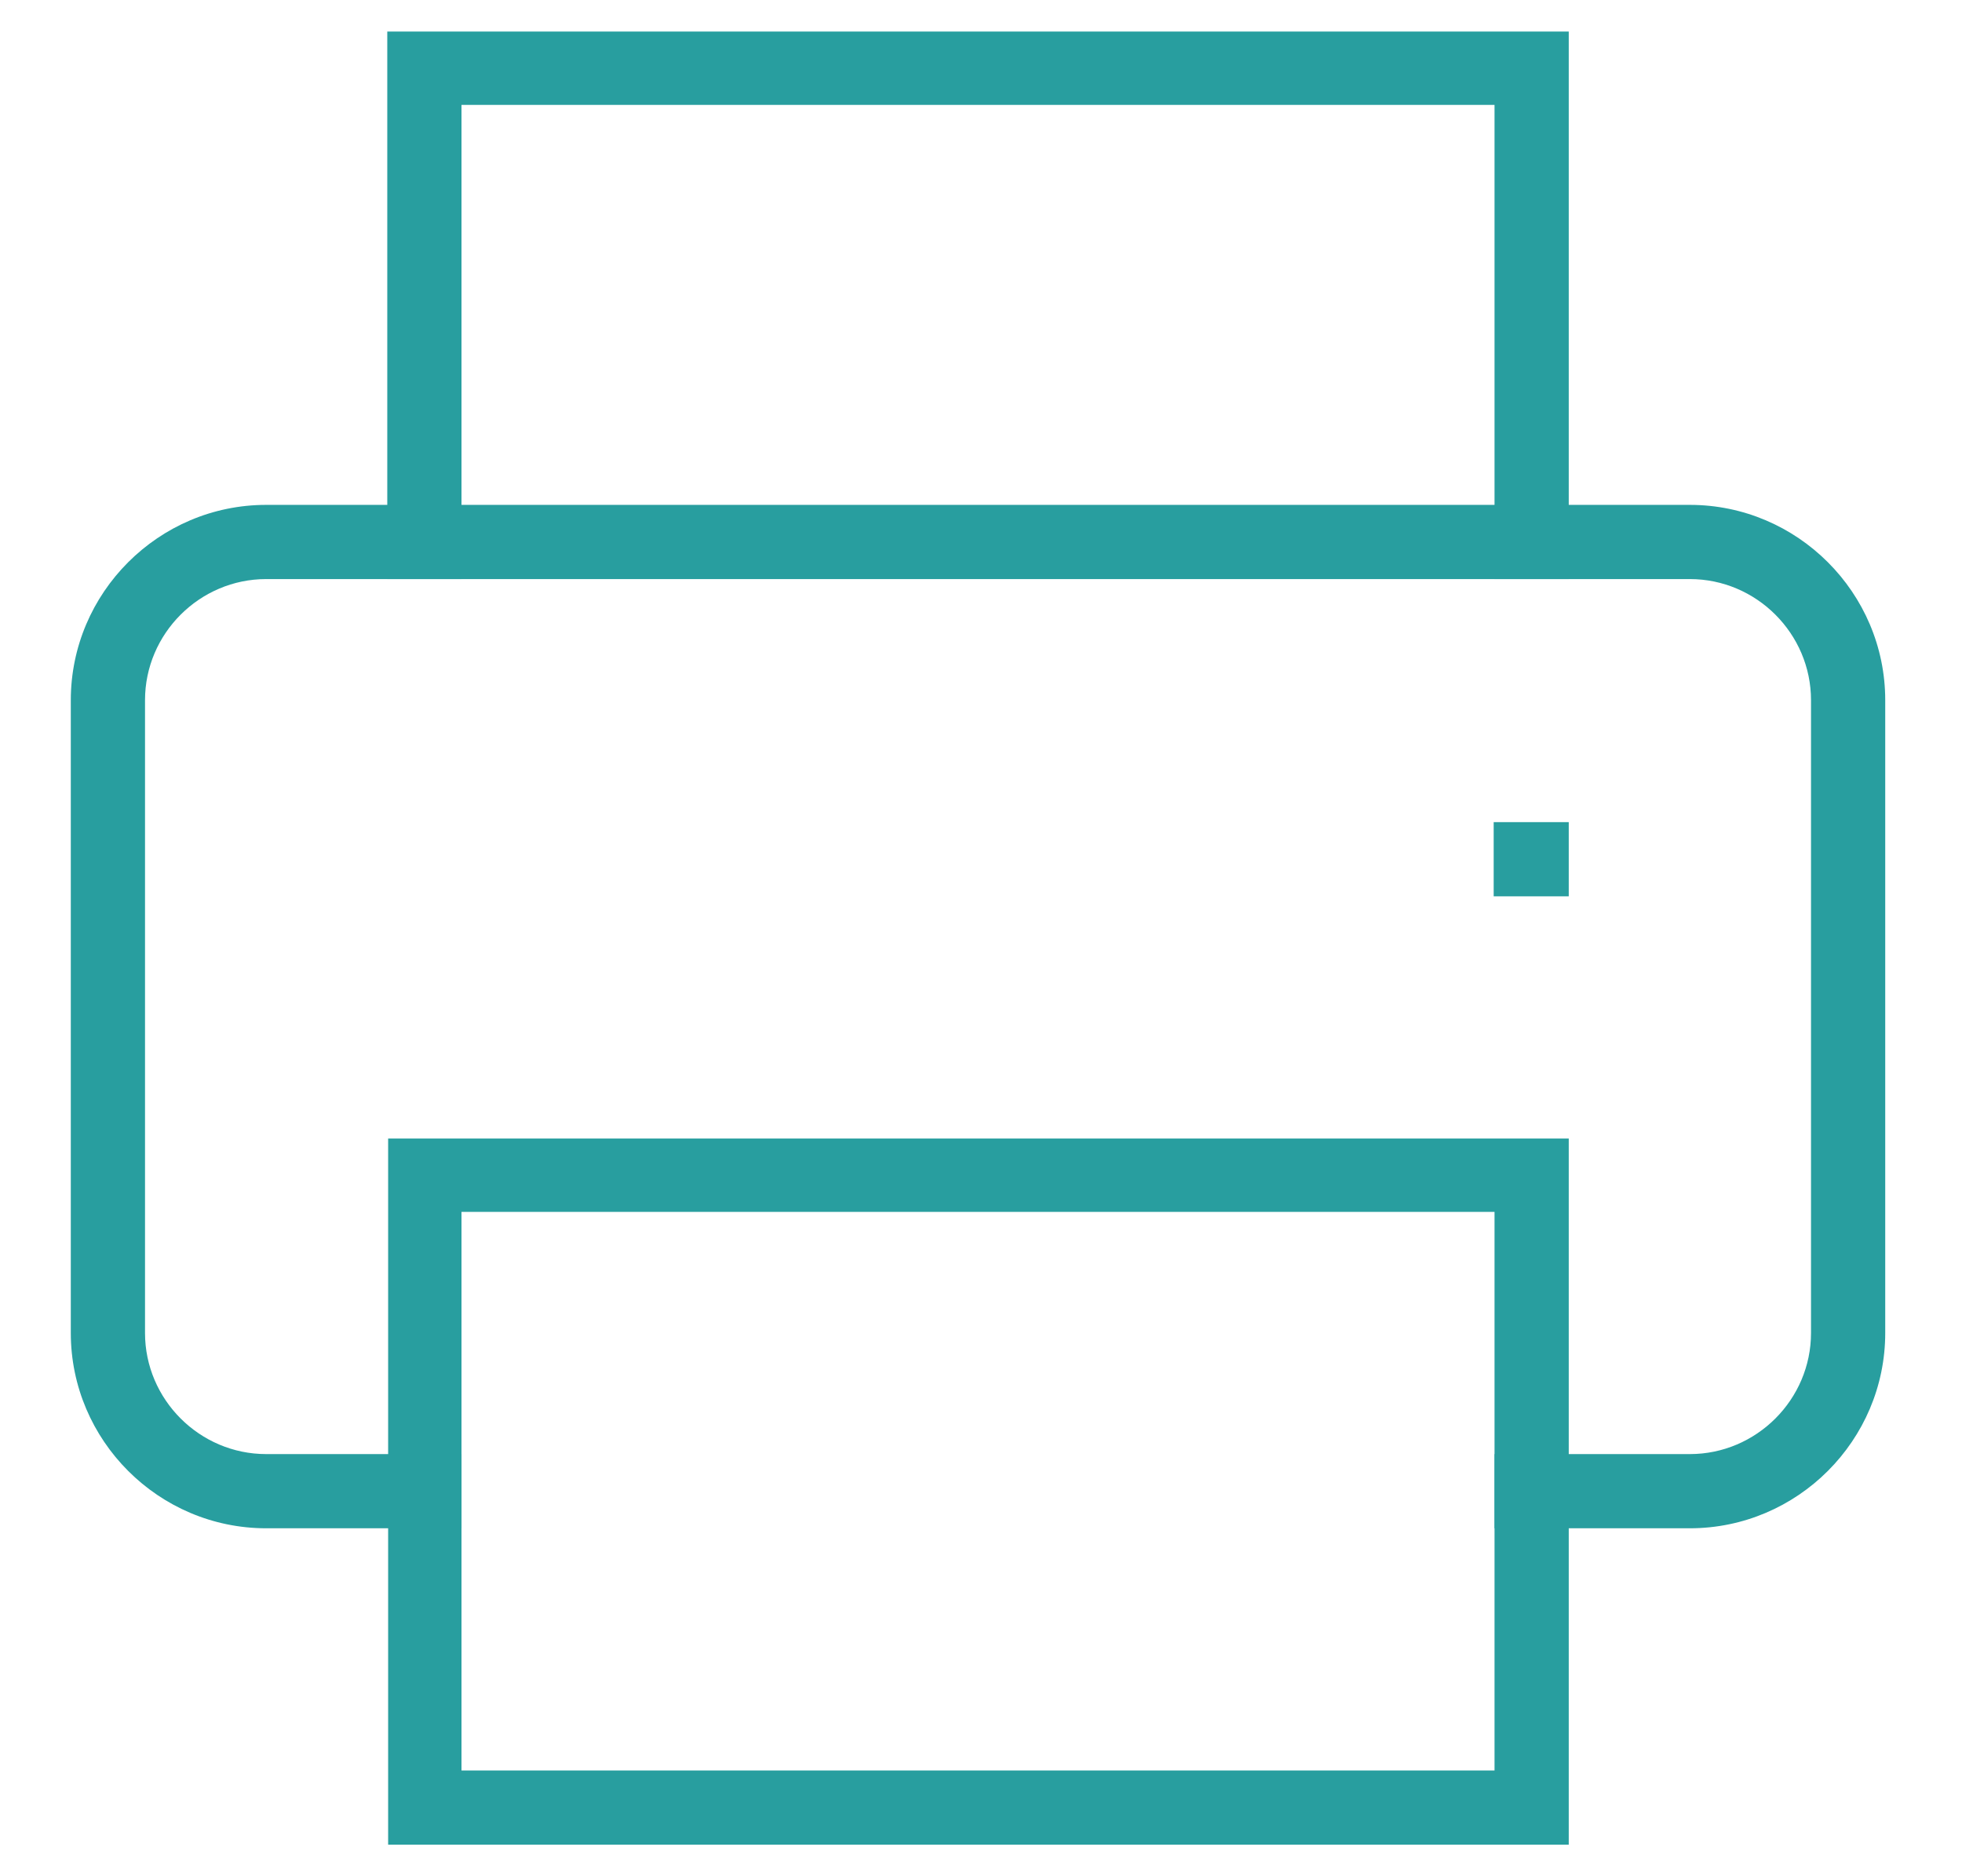 <svg width="23" height="22" viewBox="0 0 23 22" fill="none" xmlns="http://www.w3.org/2000/svg">
<g id="Web/38">
<path id="Vector" d="M18.39 6.79H17.52V1.23H5.41V6.79H4.54V0.37H18.39V6.79Z" fill="#289E9F"/>
<path id="Vector_2" d="M19.81 17.92H17.52V17.05H19.81C20.59 17.05 21.23 16.41 21.23 15.63V8.21C21.23 7.43 20.59 6.79 19.81 6.79H3.12C2.34 6.79 1.7 7.43 1.7 8.21V15.63C1.7 16.41 2.34 17.05 3.12 17.05H5.41V17.92H3.12C1.86 17.92 0.83 16.89 0.83 15.63V8.21C0.83 6.95 1.86 5.92 3.12 5.92H19.81C21.07 5.92 22.1 6.95 22.1 8.21V15.63C22.1 16.89 21.07 17.92 19.81 17.92Z" fill="#289E9F"/>
<path id="Vector_3" d="M18.39 21.63H4.55V13.35H18.39V21.63ZM5.41 20.76H17.52V14.21H5.41V20.76Z" fill="#289E9F"/>
<path id="Vector_4" d="M18.39 9.64H17.51V10.51H18.39V9.64Z" fill="#289E9F"/>
</g>
</svg>
